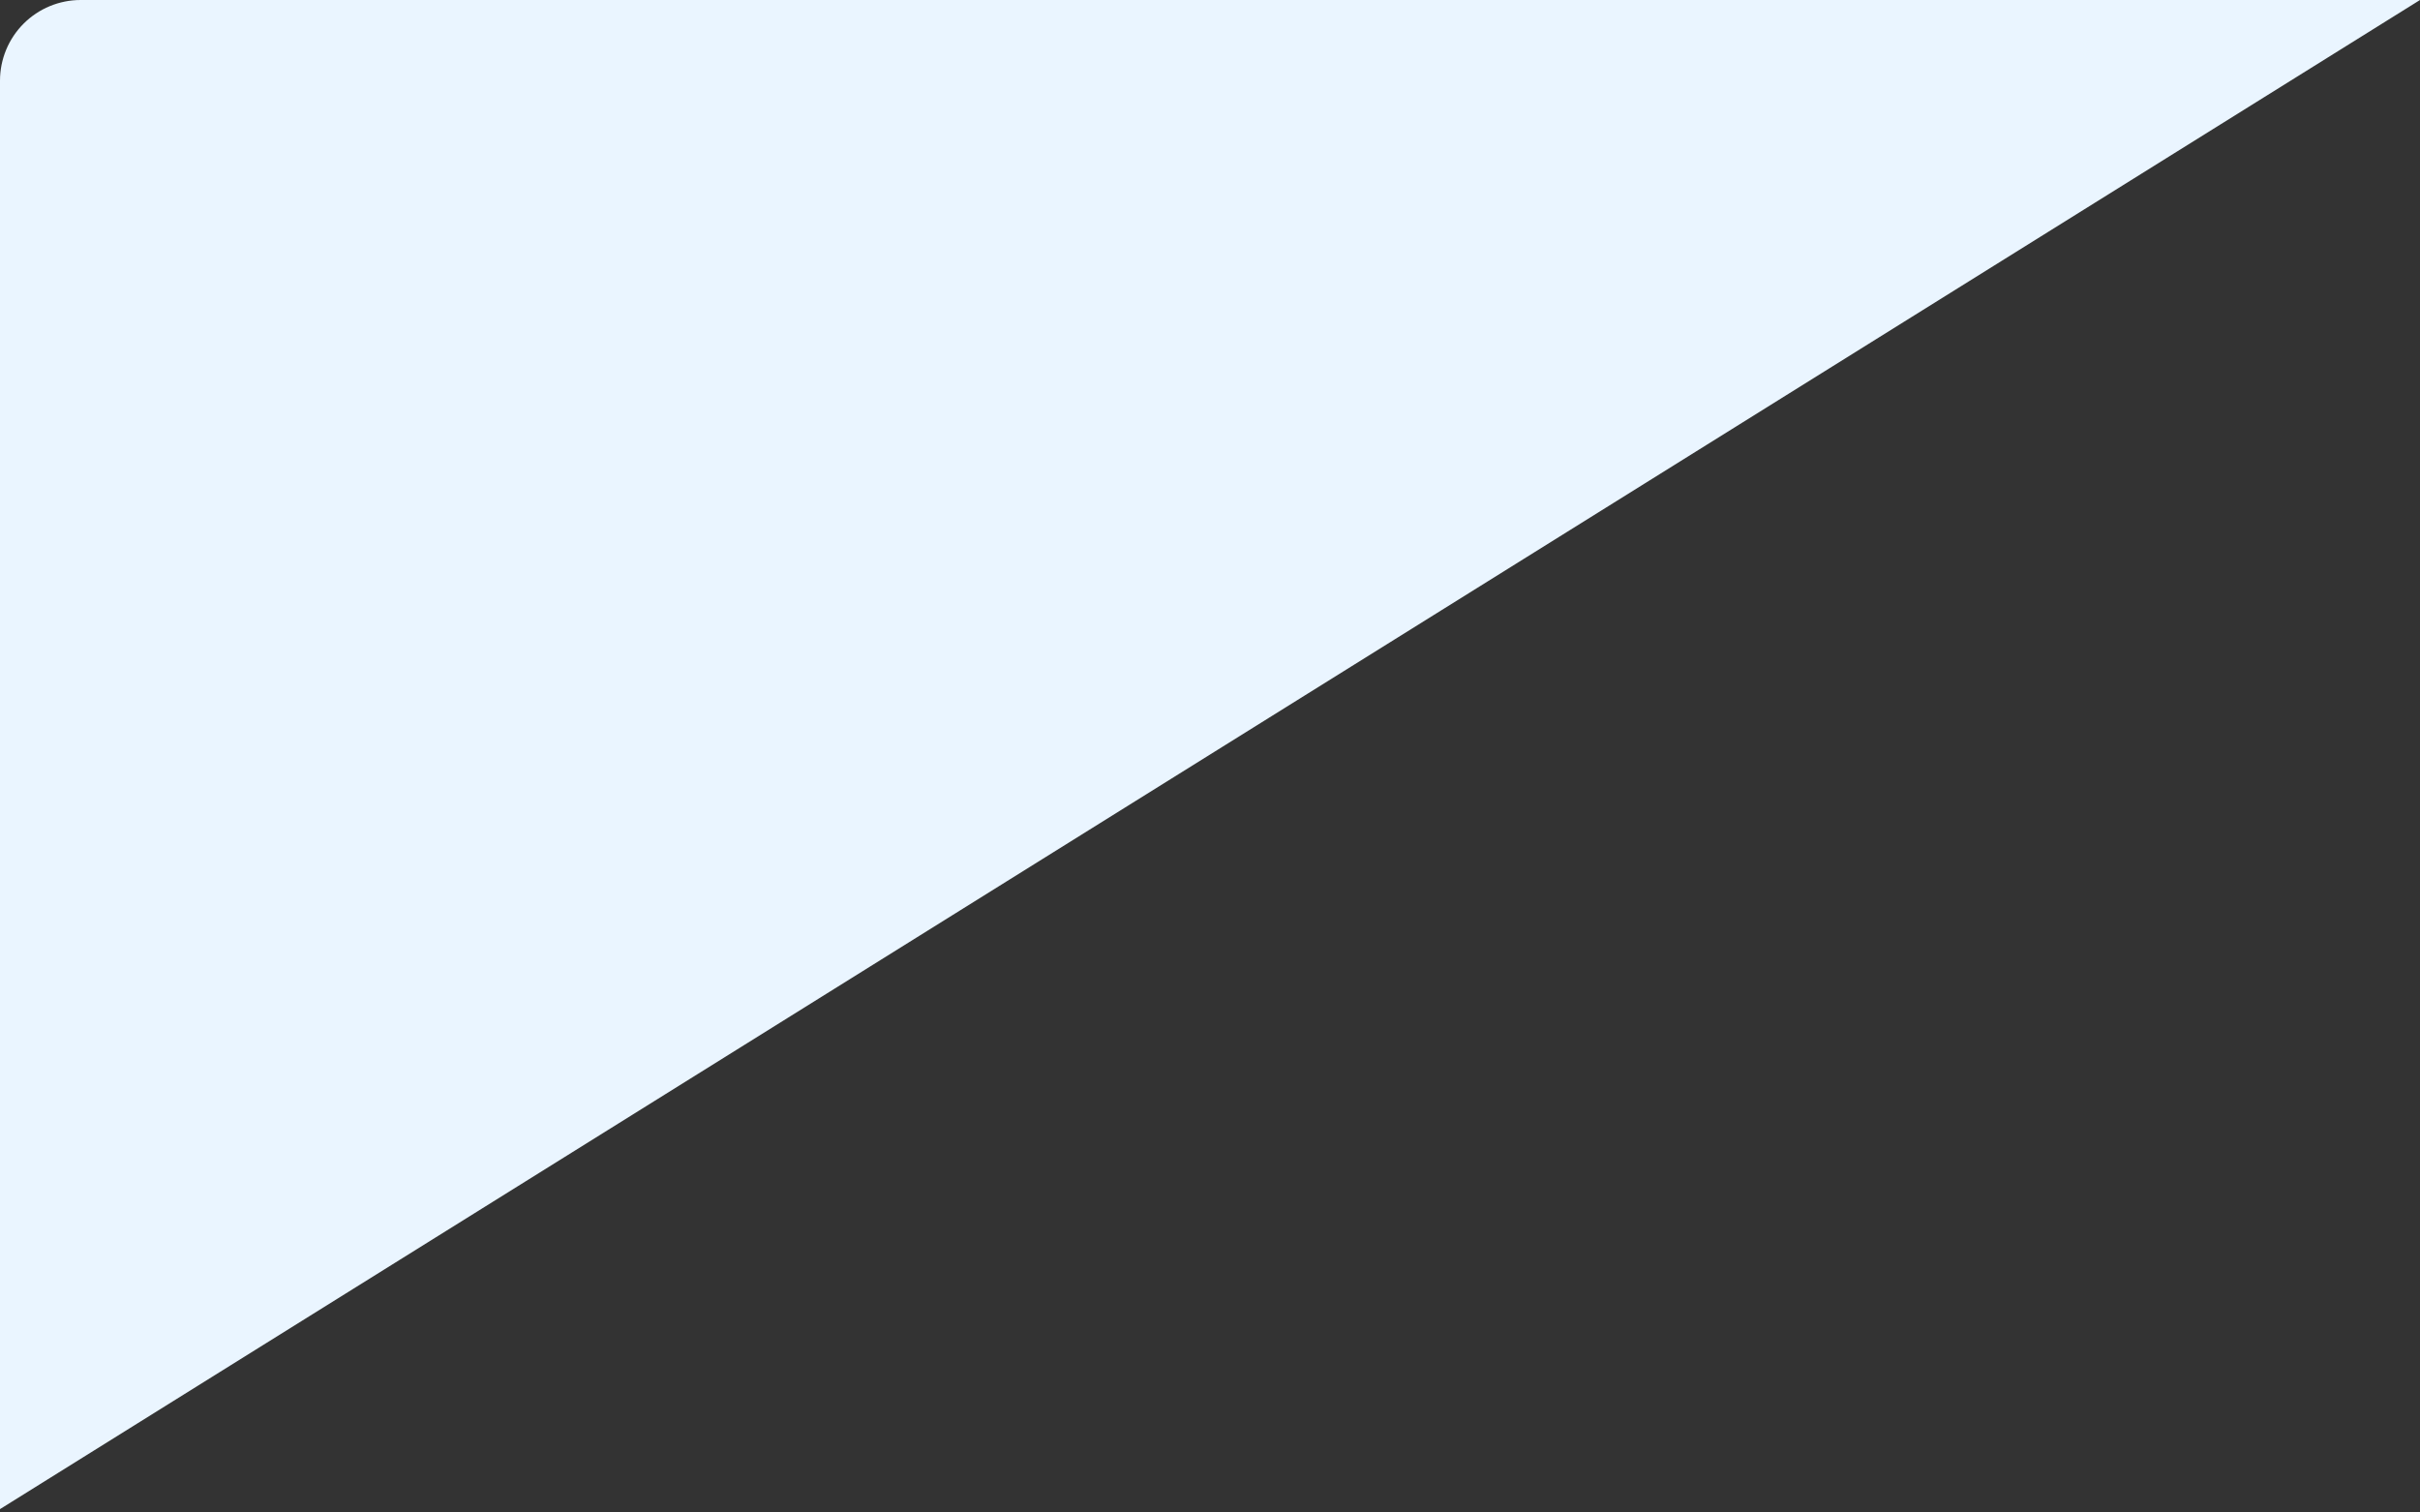 <svg xmlns="http://www.w3.org/2000/svg" xmlns:xlink="http://www.w3.org/1999/xlink" width="150" height="93.75" viewBox="0 0 150 93.75"><rect x="0" y="0" width="150" height="93.75" fill="#333333" stroke="none"/><defs><clipPath id="a"><path d="M5,0H150a0,0,0,0,1,0,0V93.75a0,0,0,0,1,0,0H0a0,0,0,0,1,0,0V5A5,5,0,0,1,5,0Z" transform="translate(-58 -1360)" fill="none" stroke="#0062c4" stroke-width="3"/></clipPath></defs><g transform="translate(58 1360)" clip-path="url(#a)"><path d="M1501.608,622h150l-150,93.541Z" transform="translate(-1559.608 -1982)" fill="#eaf5ff"/></g></svg>